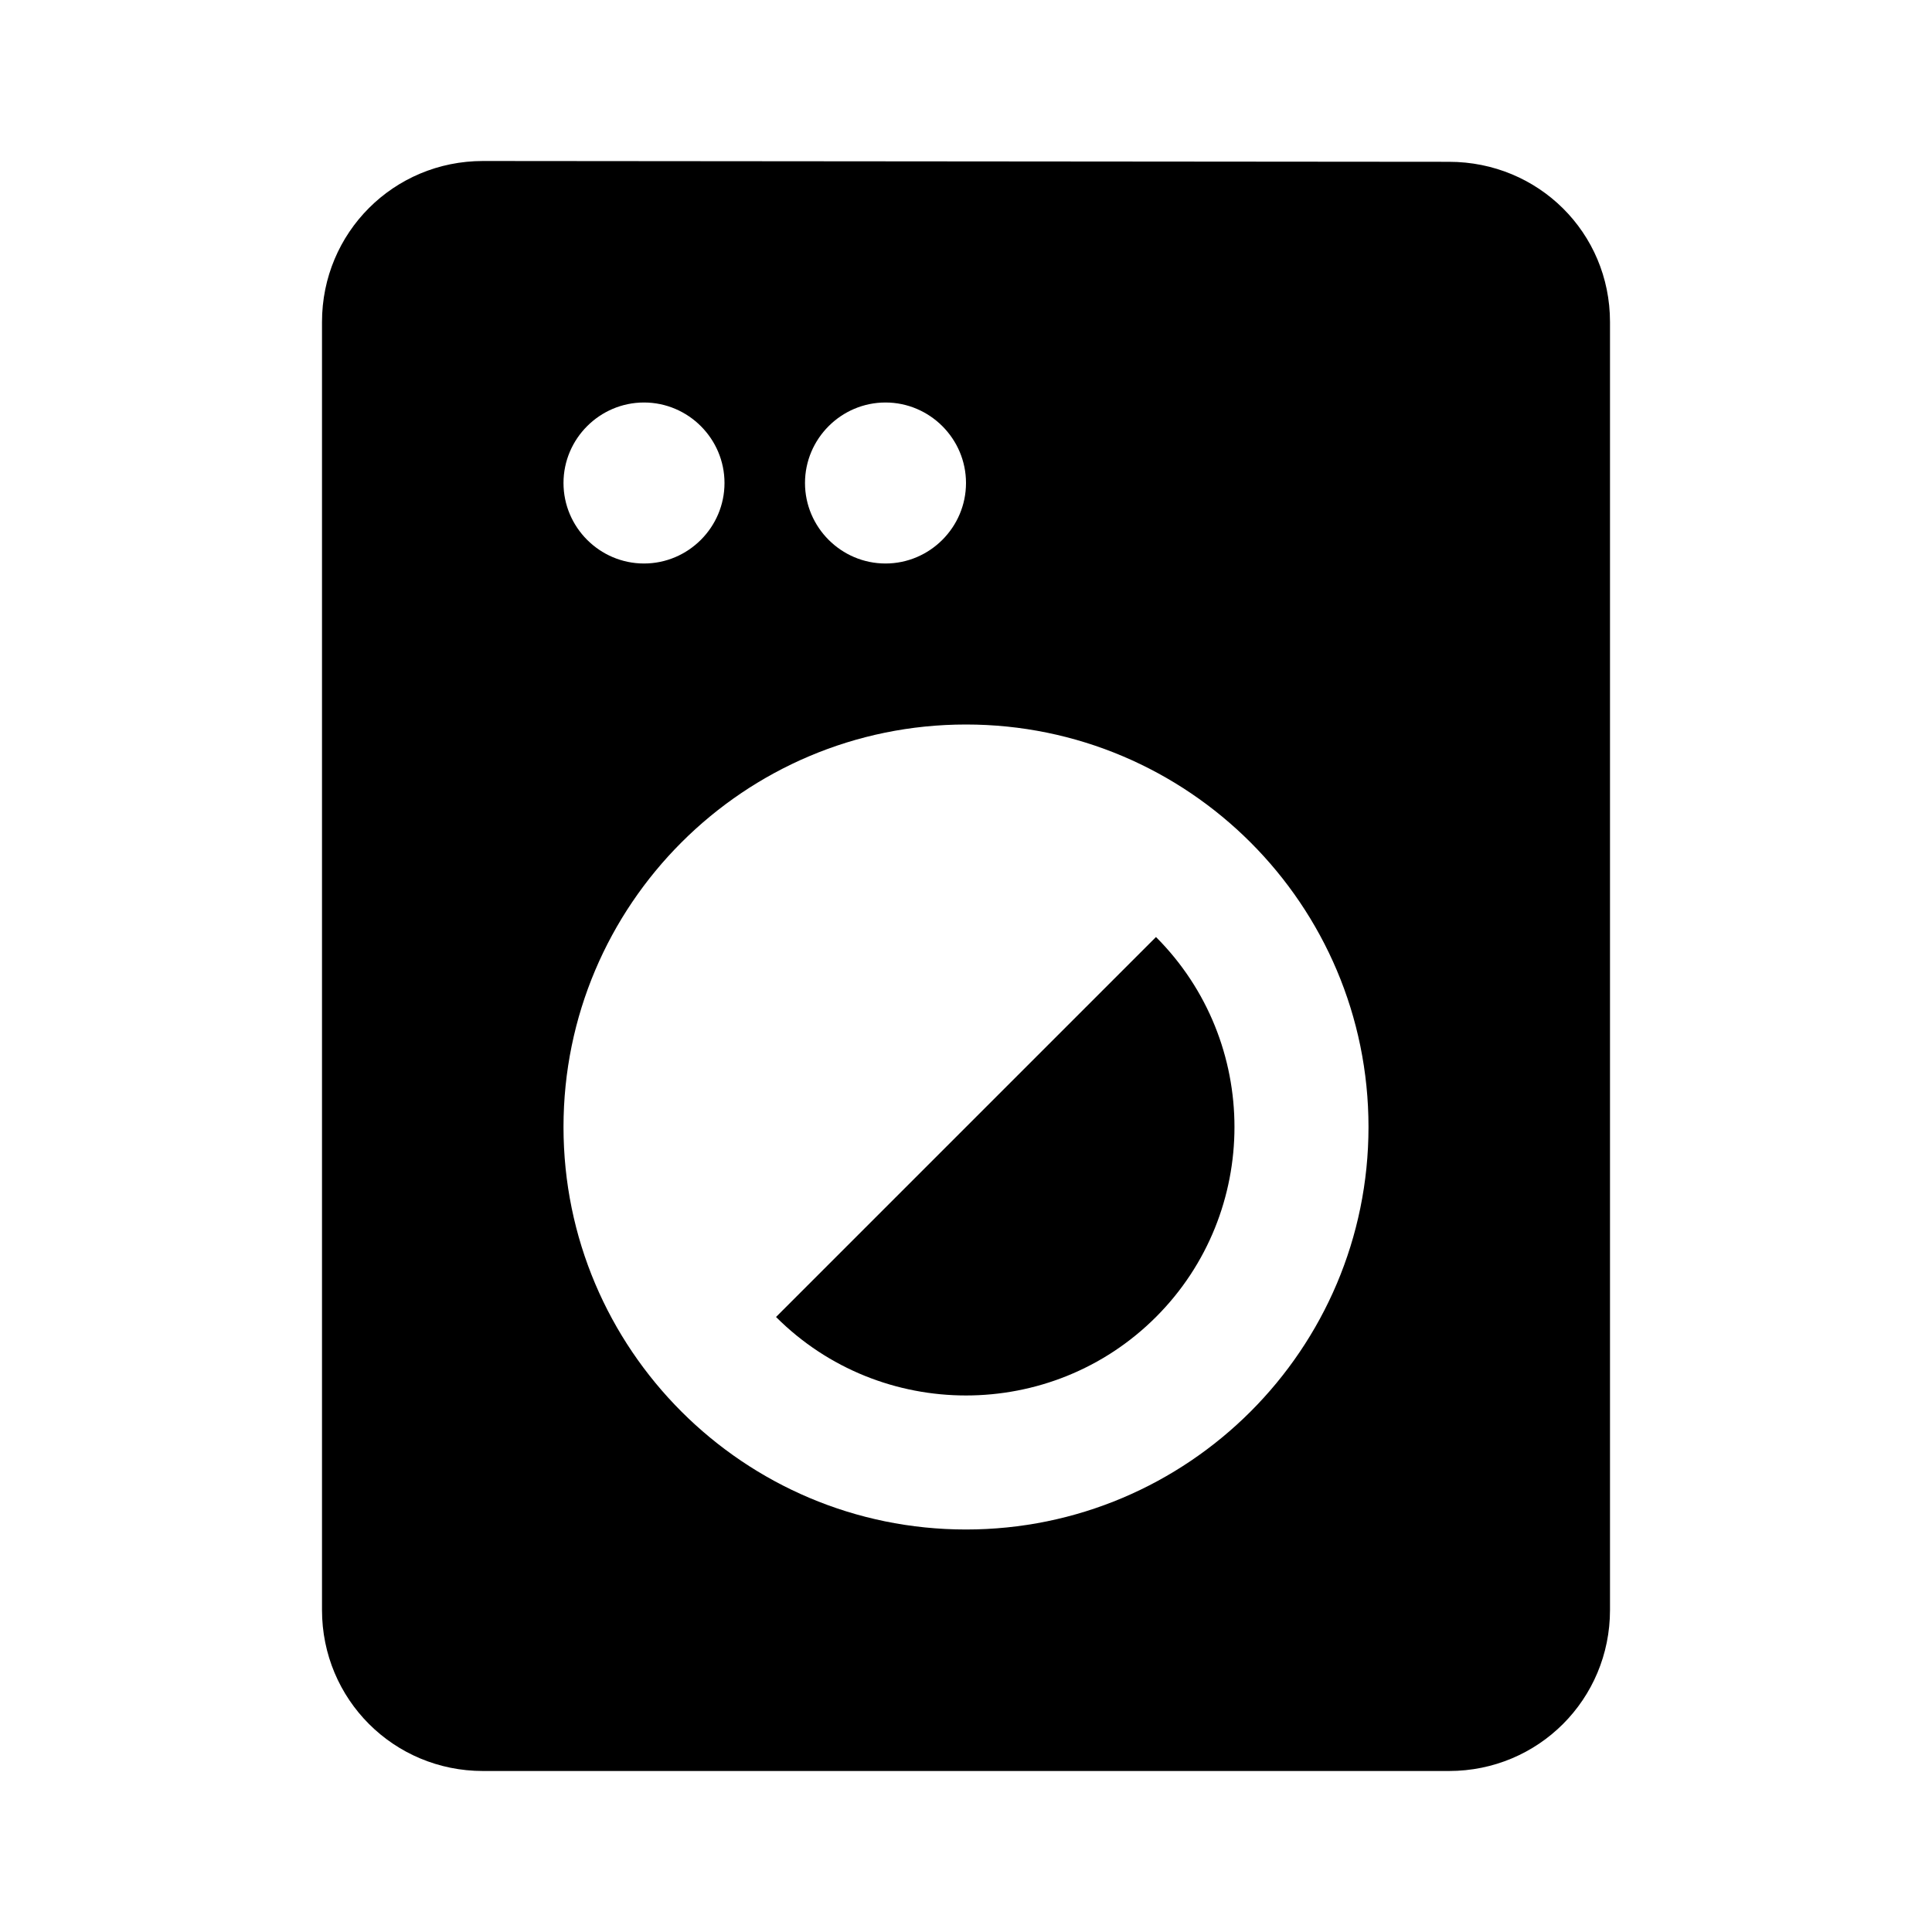 <svg xmlns="http://www.w3.org/2000/svg" width="24" height="24" viewBox="0 0 24 24"><path d="M9.64 16.36c1.3 1.3 3.42 1.3 4.72 0c1.3-1.3 1.3-3.42 0-4.72l-4.72 4.72zM18 2.01L6 2c-1.11 0-2 .89-2 2v16c0 1.11.89 2 2 2h12c1.11 0 2-.89 2-2V4c0-1.11-.89-1.99-2-1.99zM11 5c.55 0 1 .45 1 1s-.45 1-1 1s-1-.45-1-1s.45-1 1-1zM8 5c.55 0 1 .45 1 1s-.45 1-1 1s-1-.45-1-1s.45-1 1-1zm4 14c-2.76 0-5-2.24-5-5s2.24-5 5-5s5 2.24 5 5s-2.24 5-5 5z"/></svg>